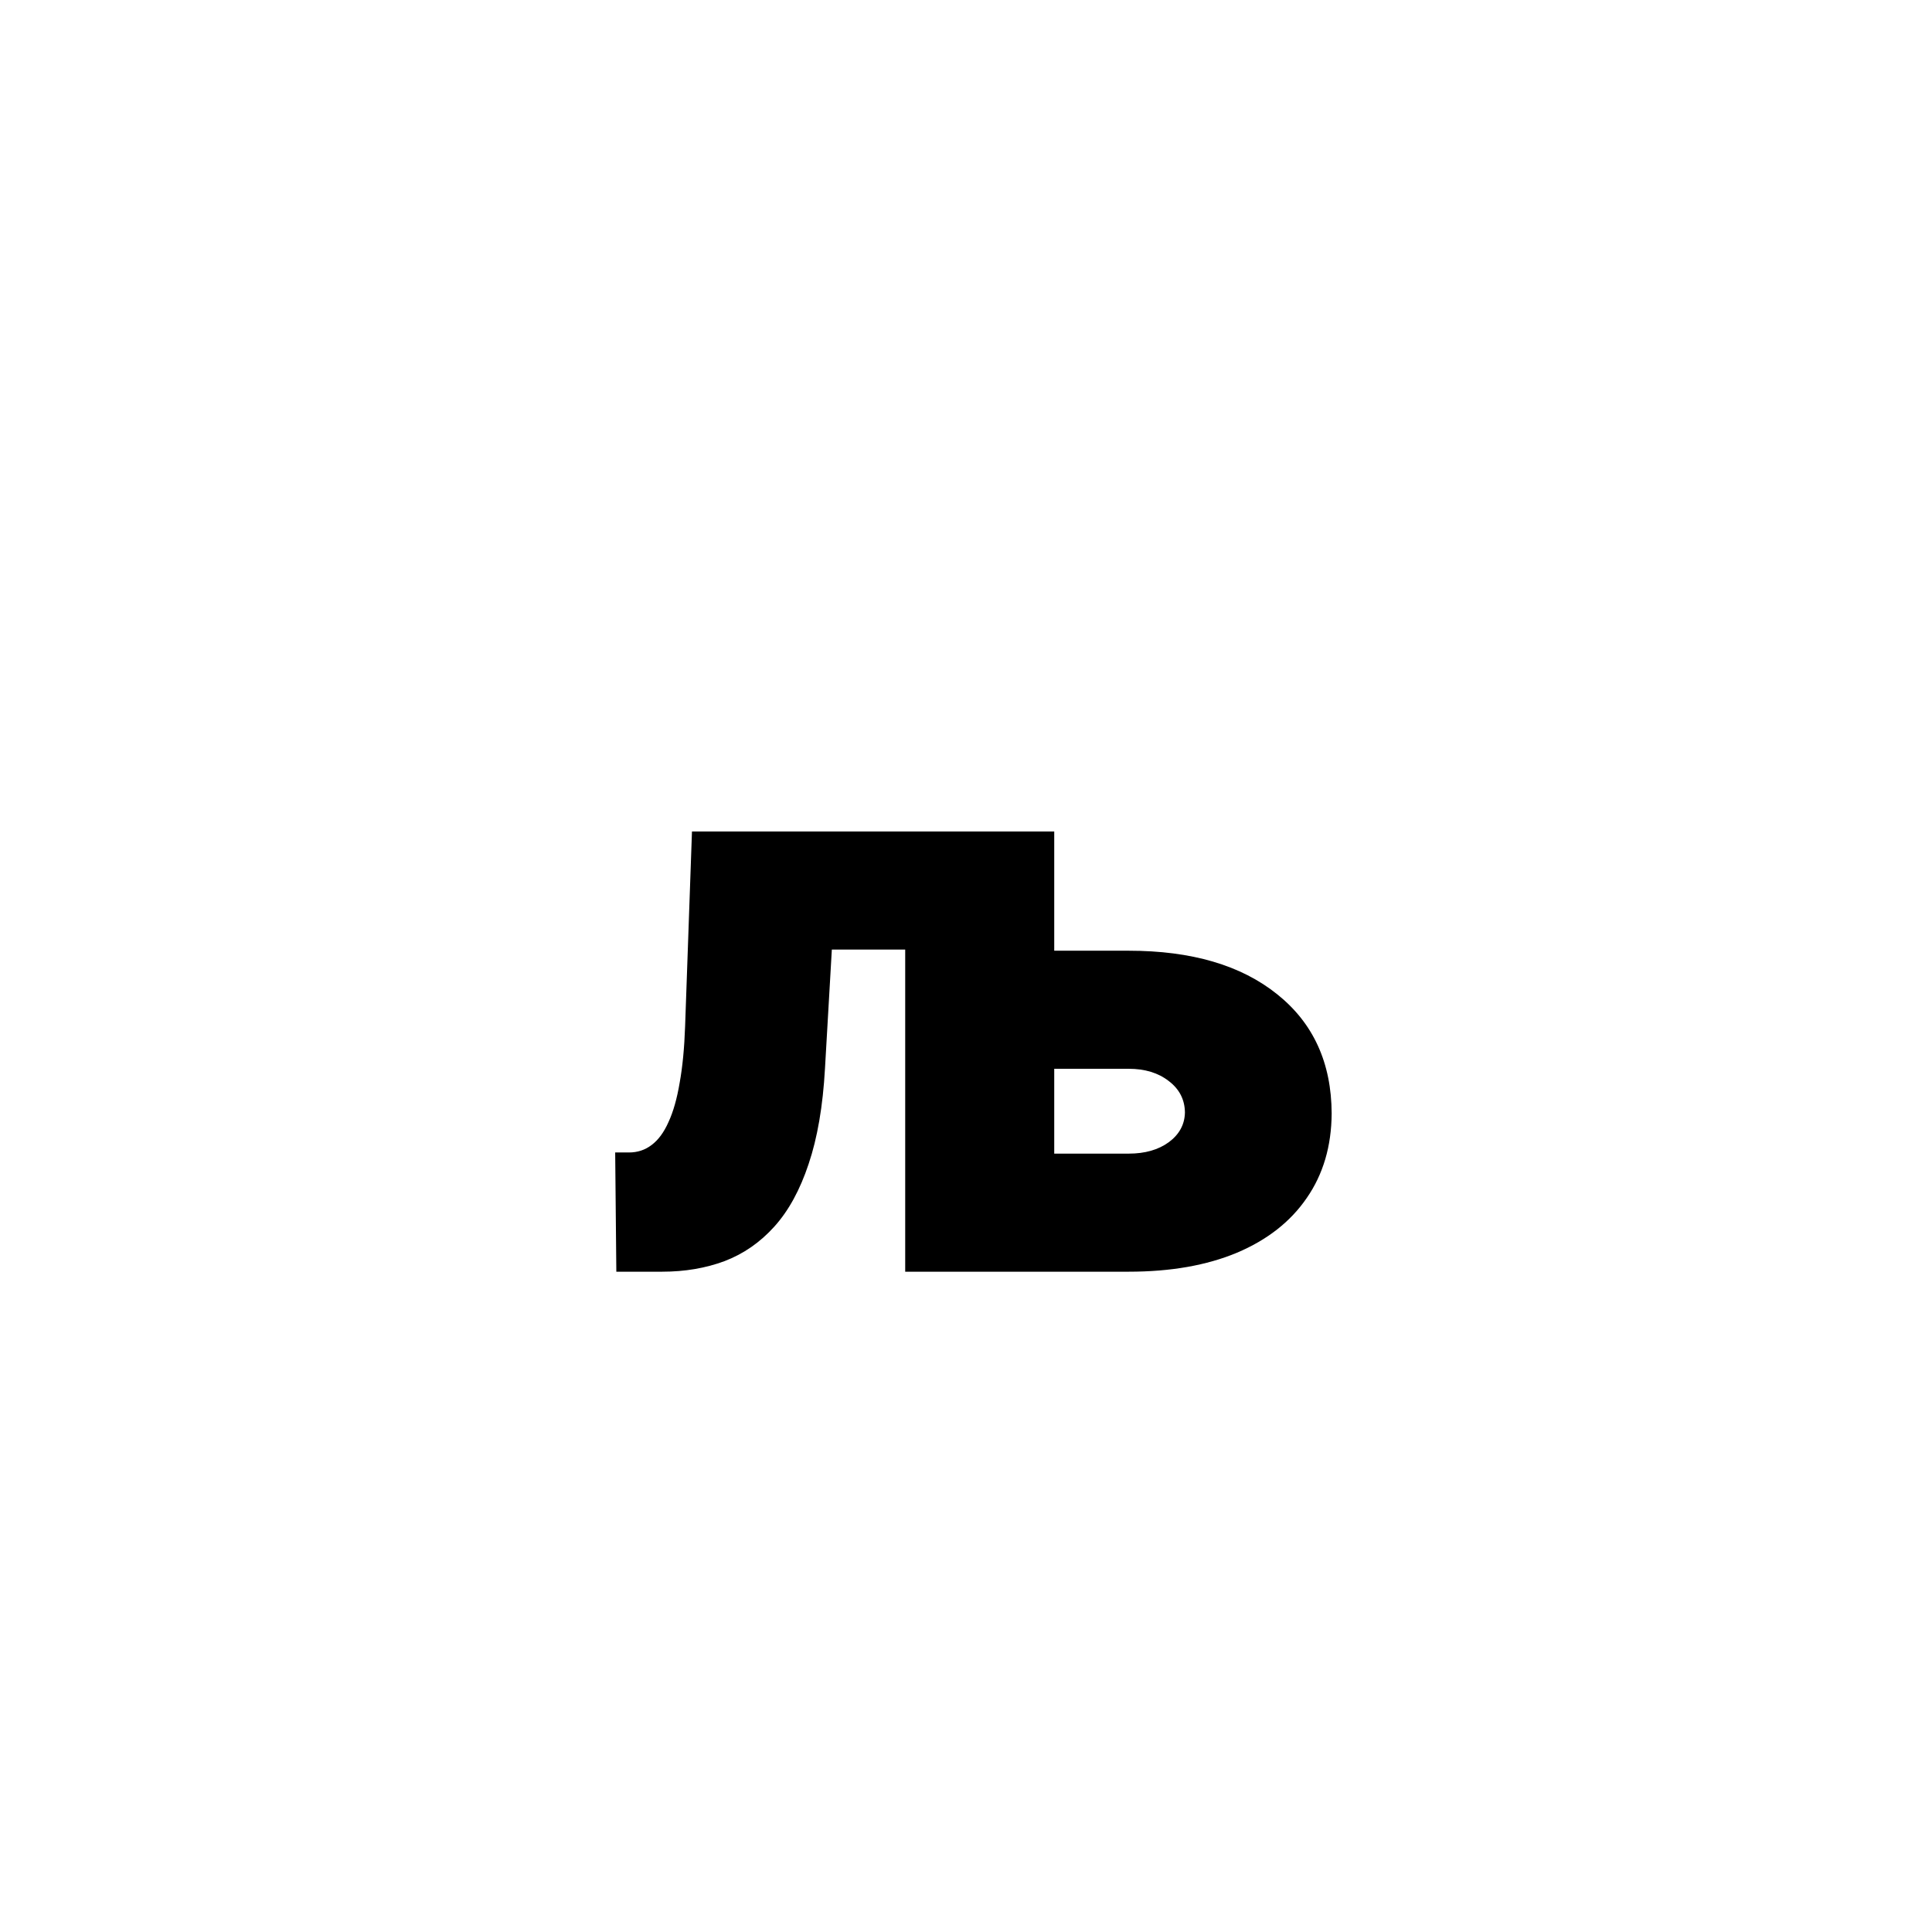 <?xml version="1.0" encoding="UTF-8"?> <svg xmlns="http://www.w3.org/2000/svg" width="79" height="79" viewBox="0 0 79 79" fill="none"> <rect width="79" height="79" fill="white"></rect> <path d="M25.202 52L25.155 47.125H25.717C26.069 47.125 26.377 47.023 26.643 46.82C26.916 46.617 27.147 46.305 27.334 45.883C27.53 45.461 27.682 44.926 27.791 44.277C27.909 43.629 27.983 42.859 28.014 41.969L28.295 34H37.014V38.828H34.014L33.733 43.703C33.647 45.234 33.424 46.531 33.065 47.594C32.713 48.656 32.245 49.512 31.659 50.16C31.081 50.801 30.405 51.27 29.631 51.566C28.858 51.855 28.006 52 27.077 52H25.202ZM40.623 38.875H46.155C48.725 38.875 50.748 39.469 52.225 40.656C53.702 41.836 54.444 43.461 54.452 45.531C54.444 46.867 54.104 48.02 53.432 48.988C52.768 49.957 51.815 50.703 50.573 51.227C49.338 51.742 47.866 52 46.155 52H37.014V34H43.108V47.172H46.155C46.819 47.172 47.366 47.016 47.795 46.703C48.225 46.383 48.444 45.977 48.452 45.484C48.444 44.961 48.225 44.535 47.795 44.207C47.366 43.871 46.819 43.703 46.155 43.703H40.623V38.875Z" fill="black"></path> </svg> 